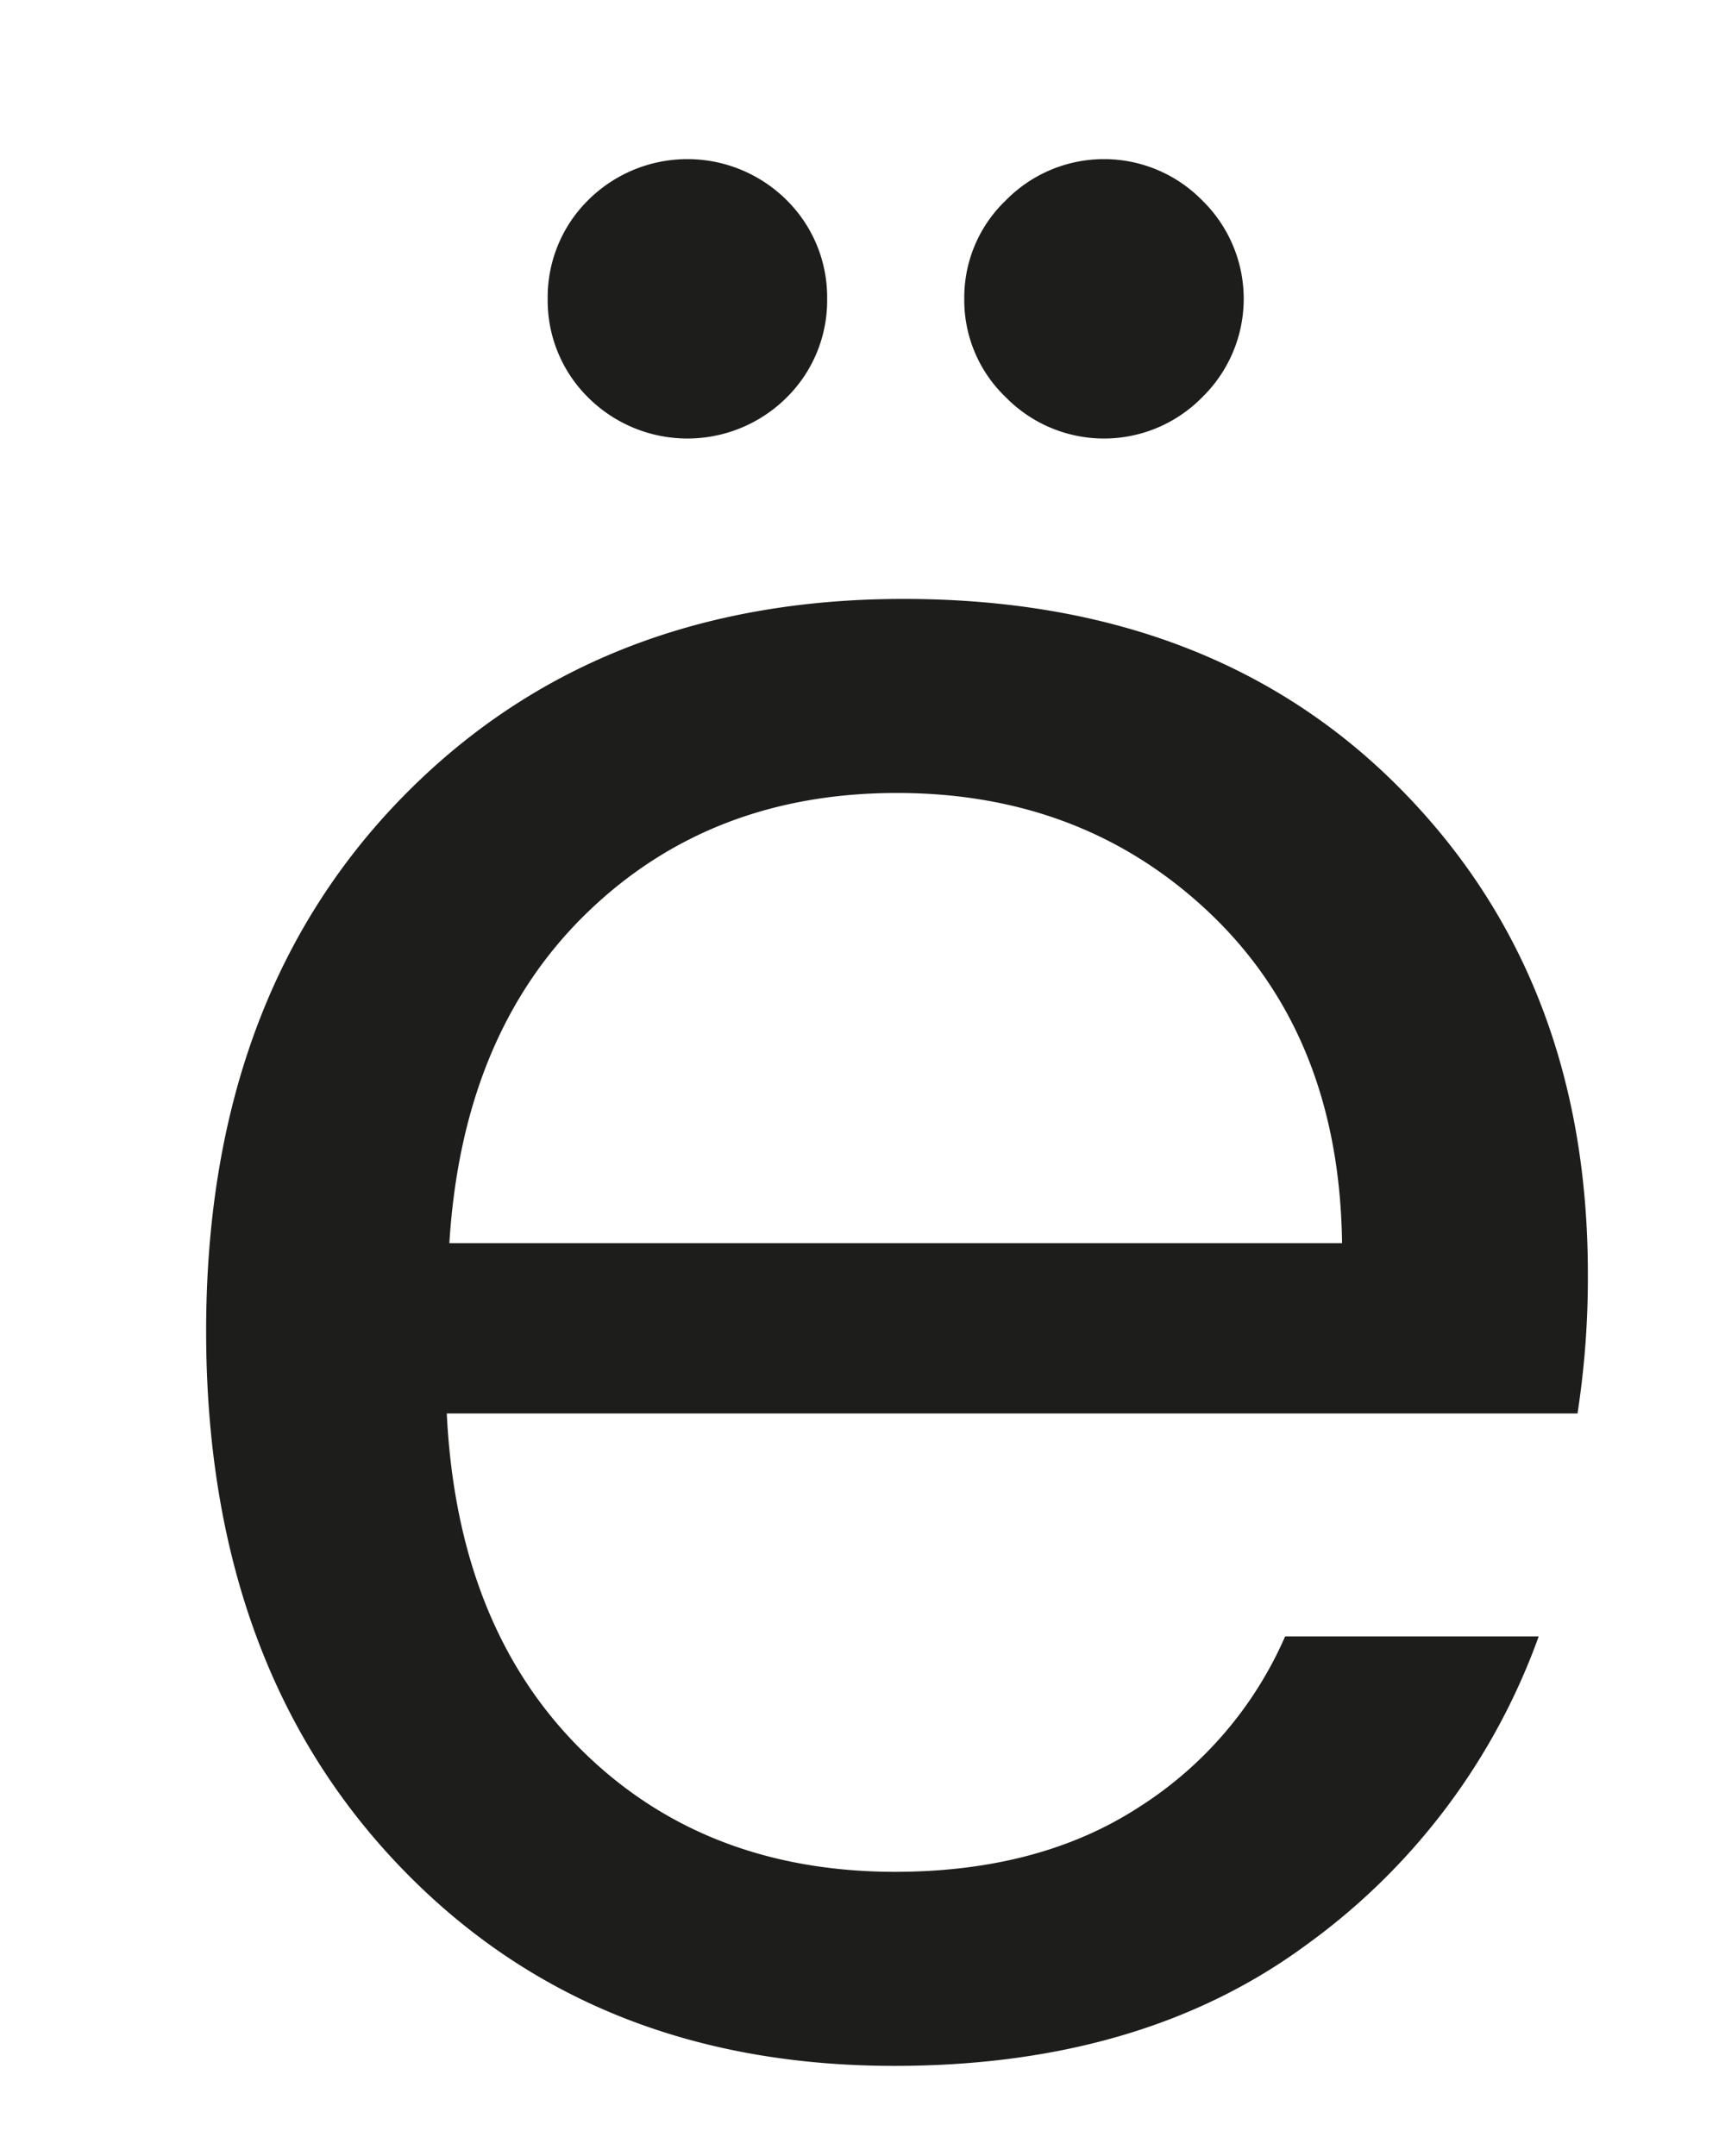 <svg xmlns="http://www.w3.org/2000/svg" xmlns:xlink="http://www.w3.org/1999/xlink" viewBox="0 0 200 250">
	<defs>
		<style>.a{filter:url(#a);}.b{fill:#1d1d1b;}</style>
		<filter id="a" x="-20" y="-20" width="140" height="140" name="AI_OmbraSfumata_1">
			<feGaussianBlur result="blur" stdDeviation="4" in="SourceAlpha"/>
			<feOffset result="offsetBlur" dx="4" dy="4" in="blur"/>
			<feSpecularLighting result="specOut" surfaceScale="5" specularExponent="10" in="blur">
				<fePointLight x="-5000" y="-10000" z="-20000"/>
			</feSpecularLighting><feComposite result="specOut" operator="in" in="specOut" in2="SourceAlpha"/>
			<feComposite result="litPaint" operator="arithmetic" k2="1" k3="1" in="SourceGraphic" in2="specOut"/>
			<feMerge>
				<feMergeNode in="offsetBlur"/>
				<feMergeNode in="litPaint"/>
			</feMerge>
		</filter>
	</defs>
	<title>e</title>
	<g class="a">
		<path class="b" d="M99.7,235.55q-35.4,0-57.6-23.4t-22.2-61.8q0-38.4,22.5-61.65t58.35-23.25q35.85,0,57.6,22t21.75,56.25a103,103,0,0,1-1.2,16.2H47.8q1.2,24.6,15.45,38.85T99.7,213.05q16.8,0,28.35-7.5A44.54,44.54,0,0,0,145,185.75h29.4a75.61,75.61,0,0,1-26.85,35.7Q128.49,235.55,99.7,235.55ZM136.6,102.2Q121.9,88,100.15,87.95T64,101.9q-14.4,14-15.9,38.25H151.6Q151.3,116.45,136.6,102.2ZM87.25,42.05a16.3,16.3,0,0,1-23.1,0,15.8,15.8,0,0,1-4.65-11.4,15.82,15.82,0,0,1,4.65-11.4,16.3,16.3,0,0,1,23.1,0,15.84,15.84,0,0,1,4.65,11.4A15.82,15.82,0,0,1,87.25,42.05Zm48.15,0a15.94,15.94,0,0,1-22.8,0,15.56,15.56,0,0,1-4.8-11.4,15.57,15.57,0,0,1,4.8-11.4,15.94,15.94,0,0,1,22.8,0A15.94,15.94,0,0,1,135.4,42.05Z"/>
	</g>
</svg>